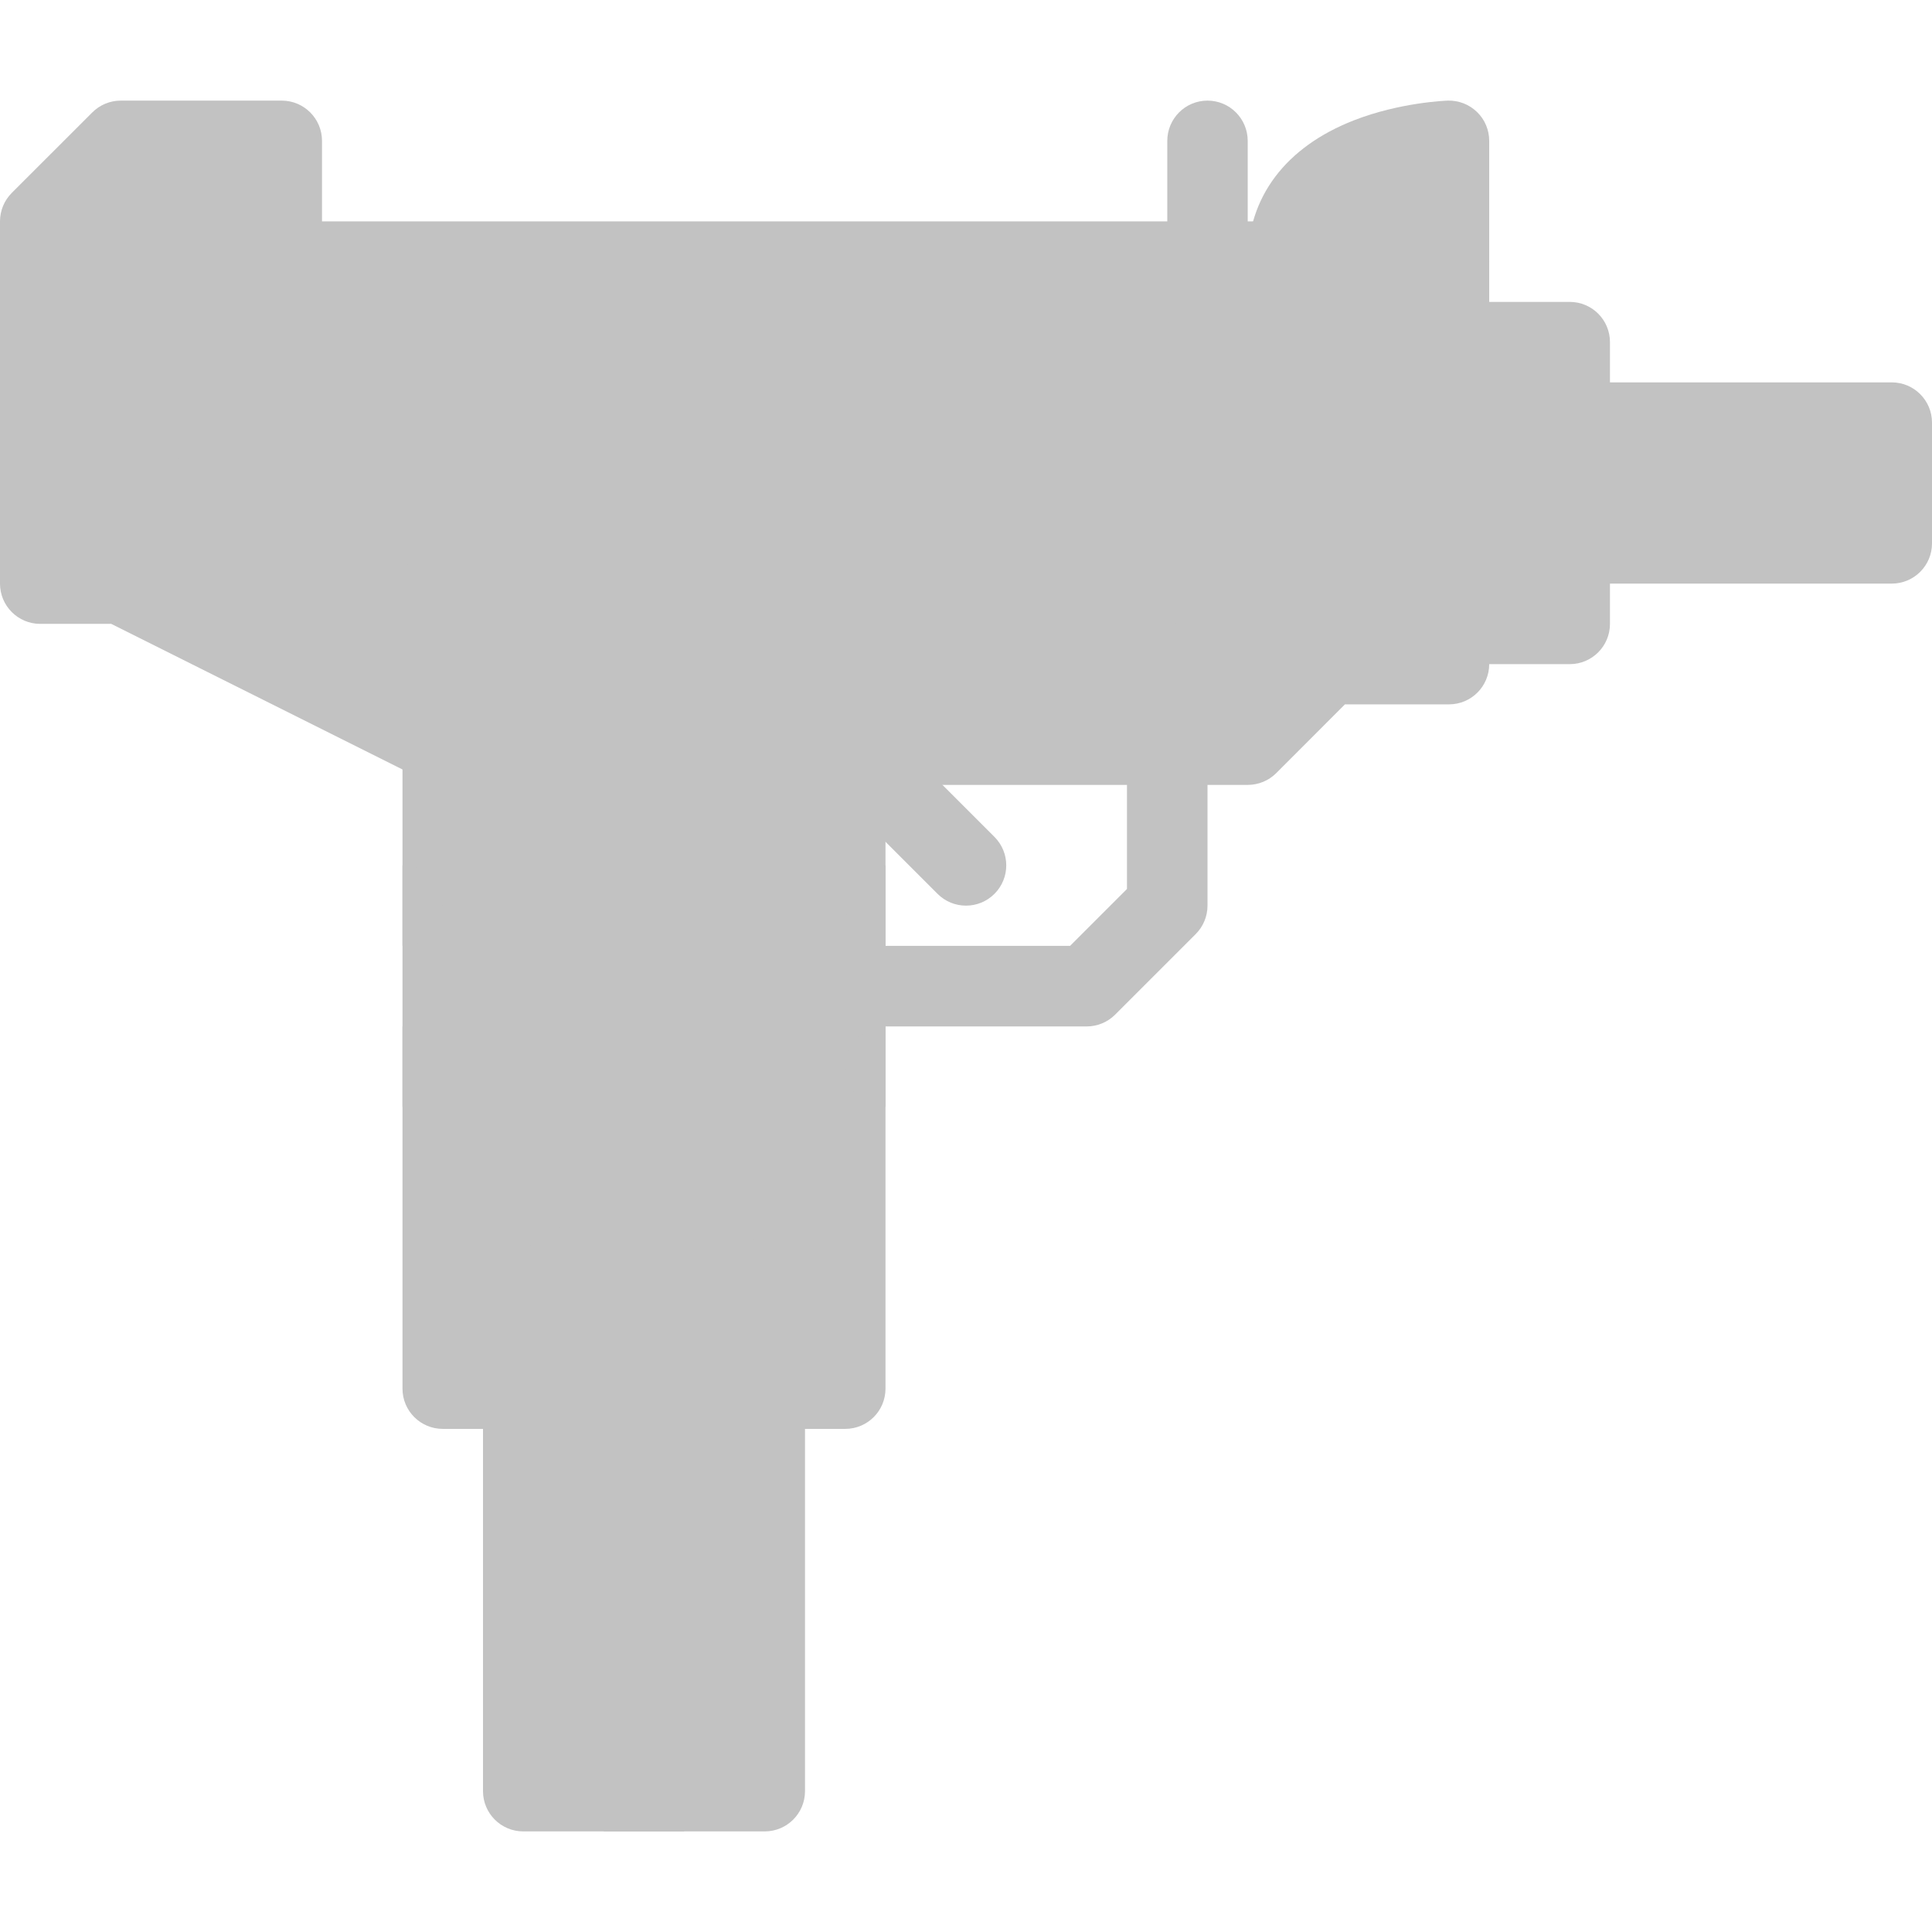 <!DOCTYPE svg PUBLIC "-//W3C//DTD SVG 1.1//EN" "http://www.w3.org/Graphics/SVG/1.1/DTD/svg11.dtd">
<!-- Uploaded to: SVG Repo, www.svgrepo.com, Transformed by: SVG Repo Mixer Tools -->
<svg height="800px" width="800px" version="1.1" id="Layer_1" xmlns="http://www.w3.org/2000/svg" xmlns:xlink="http://www.w3.org/1999/xlink" viewBox="0 0 511.992 511.992" xml:space="preserve" fill="#c2c2c2">
<g id="SVGRepo_bgCarrier" stroke-width="0"/>
<g id="SVGRepo_tracerCarrier" stroke-linecap="round" stroke-linejoin="round"/>
<g id="SVGRepo_iconCarrier"> <g> <path style="fill:#c2c2c2;" d="M202.661,357.337h-63.999c-5.891,0-10.664,4.766-10.664,10.671v106.655 c0,5.89,4.773,10.671,10.664,10.671h63.999c5.89,0,10.671-4.781,10.671-10.671V368.008 C213.332,362.102,208.551,357.337,202.661,357.337z"/> <path style="fill:#c2c2c2;" d="M255.996,240.002c-2.727,0-5.461-1.047-7.539-3.125l-32-31.999c-4.172-4.172-4.172-10.922,0-15.094 c4.164-4.156,10.914-4.156,15.078,0l32,31.999c4.172,4.172,4.172,10.922,0,15.094C261.457,238.955,258.723,240.002,255.996,240.002 z"/> </g> <path style="fill:#c2c2c2;" d="M287.996,272.01h-64c-5.891,0-10.664-4.789-10.664-10.679c0-5.891,4.773-10.672,10.664-10.672h59.578 l15.078-15.078v-38.249c0-5.891,4.781-10.672,10.688-10.672c5.875,0,10.654,4.781,10.654,10.672v42.671 c0,2.828-1.125,5.531-3.123,7.531l-21.344,21.343C293.527,270.877,290.824,272.01,287.996,272.01z"/> <path style="fill:#c2c2c2;" d="M223.996,186.66H117.334c-5.891,0-10.672,4.781-10.672,10.672v170.676 c0,5.891,4.781,10.656,10.672,10.656h106.662c5.891,0,10.664-4.766,10.664-10.656V197.331 C234.661,191.441,229.887,186.66,223.996,186.66z"/> <path style="fill:#c2c2c2;" d="M170.662,400.008c-5.891,0-10.664,4.766-10.664,10.656v74.67h21.335v-74.67 C181.333,404.773,176.552,400.008,170.662,400.008z"/> <path style="fill:#c2c2c2;" d="M501.336,101.333h-85.342c-5.891,0-10.656,4.766-10.656,10.671v32 c0,5.891,4.766,10.656,10.656,10.656h85.342c5.875,0,10.656-4.765,10.656-10.656v-32 C511.992,106.099,507.211,101.333,501.336,101.333z"/> <g> <path style="fill:#c2c2c2;" d="M415.994,80.005h-32c-5.891,0-10.656,4.766-10.656,10.656v74.67c0,5.891,4.766,10.672,10.656,10.672 h32c5.891,0,10.656-4.781,10.656-10.672v-74.67C426.65,84.771,421.885,80.005,415.994,80.005z"/> <path style="fill:#c2c2c2;" d="M74.663,26.663H32c-2.828,0-5.539,1.125-7.539,3.125L3.125,51.115c-2,2-3.125,4.718-3.125,7.546 v10.672c0,5.891,4.773,10.672,10.664,10.672h63.999c5.891,0,10.672-4.781,10.672-10.672V37.334 C85.335,31.444,80.554,26.663,74.663,26.663z"/> <path style="fill:#c2c2c2;" d="M391.416,29.678c-2.078-2.016-4.859-3.094-7.766-3.016c-0.5,0.031-12.625,0.453-24.875,5.234 c-18.125,7.078-28.125,20.375-28.125,37.437c0,5.891,4.781,10.672,10.688,10.672h42.656c5.891,0,10.656-4.781,10.656-10.672V37.334 C394.65,34.444,393.494,31.678,391.416,29.678z"/> </g> <path style="fill:#c2c2c2;" d="M319.994,26.663c-5.889,0-10.654,4.781-10.654,10.672v31.999c0,5.891,4.766,10.672,10.654,10.672 c5.891,0,10.656-4.781,10.656-10.672v-32C330.65,31.444,325.885,26.663,319.994,26.663z"/> <path style="fill:#c2c2c2;" d="M383.994,58.662H10.664C4.773,58.662,0,63.443,0,69.334v85.327c0,5.891,4.773,10.671,10.664,10.671 h18.82l83.077,41.531c1.484,0.75,3.117,1.141,4.773,1.141H330.65c2.844,0,5.562-1.125,7.562-3.125l18.203-18.219h27.578 c5.891,0,10.656-4.766,10.656-10.656V69.333C394.65,63.443,389.885,58.662,383.994,58.662z"/> <g> <path style="fill:#c2c2c2;" d="M309.34,122.661H117.334c-5.891,0-10.672-4.766-10.672-10.656c0-5.906,4.781-10.671,10.672-10.671 h192.005c5.875,0,10.654,4.766,10.654,10.671C319.994,117.895,315.215,122.661,309.34,122.661z"/> <path style="fill:#c2c2c2;" d="M309.34,165.331H117.334c-5.891,0-10.672-4.781-10.672-10.671s4.781-10.656,10.672-10.656h192.005 c5.875,0,10.654,4.766,10.654,10.656C319.994,160.551,315.215,165.331,309.34,165.331z"/> </g> <g> <path style="fill:#c2c2c2;" d="M117.334,240.002c0-5.906-4.781-10.672-10.672-10.672v21.328 C112.553,250.659,117.334,245.893,117.334,240.002z"/> <path style="fill:#c2c2c2;" d="M117.334,282.666c0-5.891-4.781-10.656-10.672-10.656v21.328 C112.553,293.338,117.334,288.557,117.334,282.666z"/> <path style="fill:#c2c2c2;" d="M223.996,282.666c0,5.891,4.773,10.672,10.664,10.672V272.01 C228.77,272.01,223.996,276.775,223.996,282.666z"/> <path style="fill:#c2c2c2;" d="M223.996,240.002c0,5.891,4.773,10.656,10.664,10.656V229.33 C228.77,229.33,223.996,234.096,223.996,240.002z"/> <path style="fill:#c2c2c2;" d="M202.661,336.009c0-5.905-4.773-10.671-10.664-10.671h-42.663c-5.891,0-10.672,4.766-10.672,10.671 v42.655h63.999L202.661,336.009L202.661,336.009z"/> </g> <path style="fill:#c2c2c2;" d="M53.335,112.004c0,5.875-4.781,10.656-10.672,10.656c-5.89,0-10.664-4.781-10.664-10.656 c0-5.906,4.773-10.671,10.664-10.671C48.554,101.333,53.335,106.099,53.335,112.004z"/> </g>
</svg>